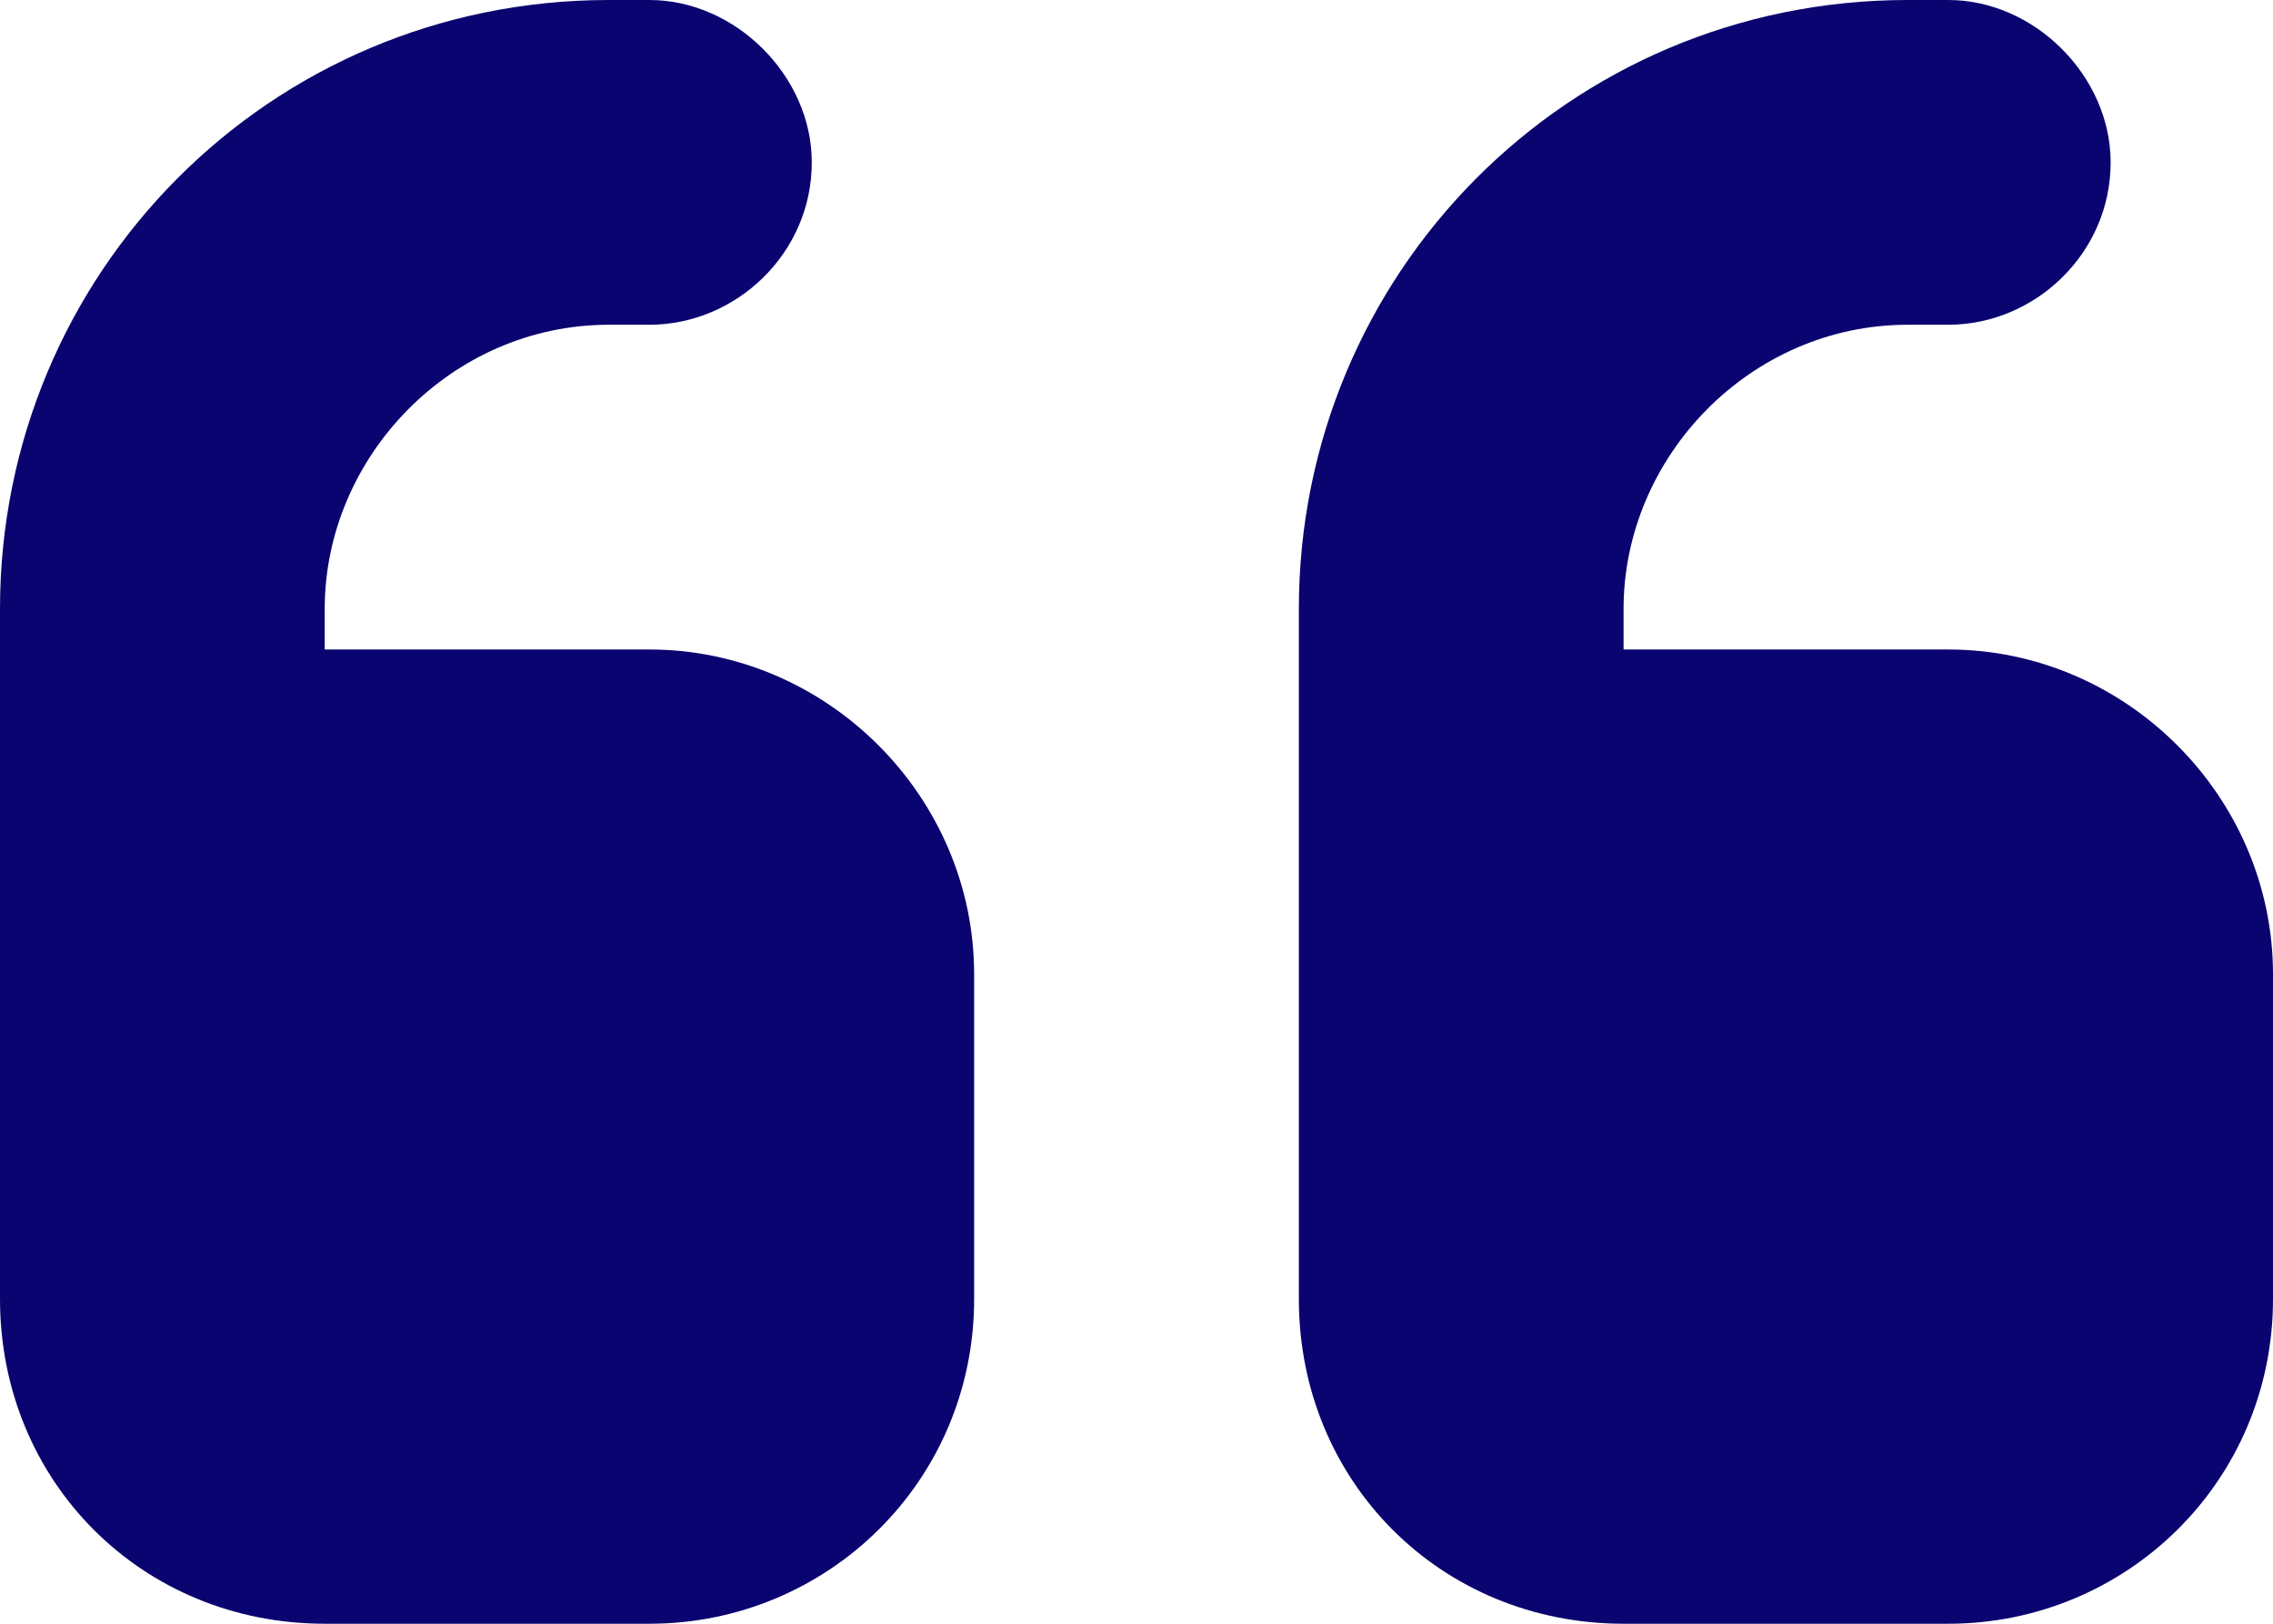 <svg xmlns="http://www.w3.org/2000/svg" width="28" height="20" viewBox="0 0 28 20" fill="none"><path d="M0 7.5C0 3.375 3.312 0 7.5 0H8C9.062 0 10 0.938 10 2C10 3.125 9.062 4 8 4H7.5C5.562 4 4 5.625 4 7.5V8H8C10.188 8 12 9.812 12 12V16C12 18.25 10.188 20 8 20H4C1.75 20 0 18.25 0 16V14V12V7.5ZM16 7.5C16 3.375 19.312 0 23.5 0H24C25.062 0 26 0.938 26 2C26 3.125 25.062 4 24 4H23.5C21.562 4 20 5.625 20 7.5V8H24C26.188 8 28 9.812 28 12V16C28 18.25 26.188 20 24 20H20C17.75 20 16 18.25 16 16V14V12V7.5Z" fill="#0A0470"></path></svg>
